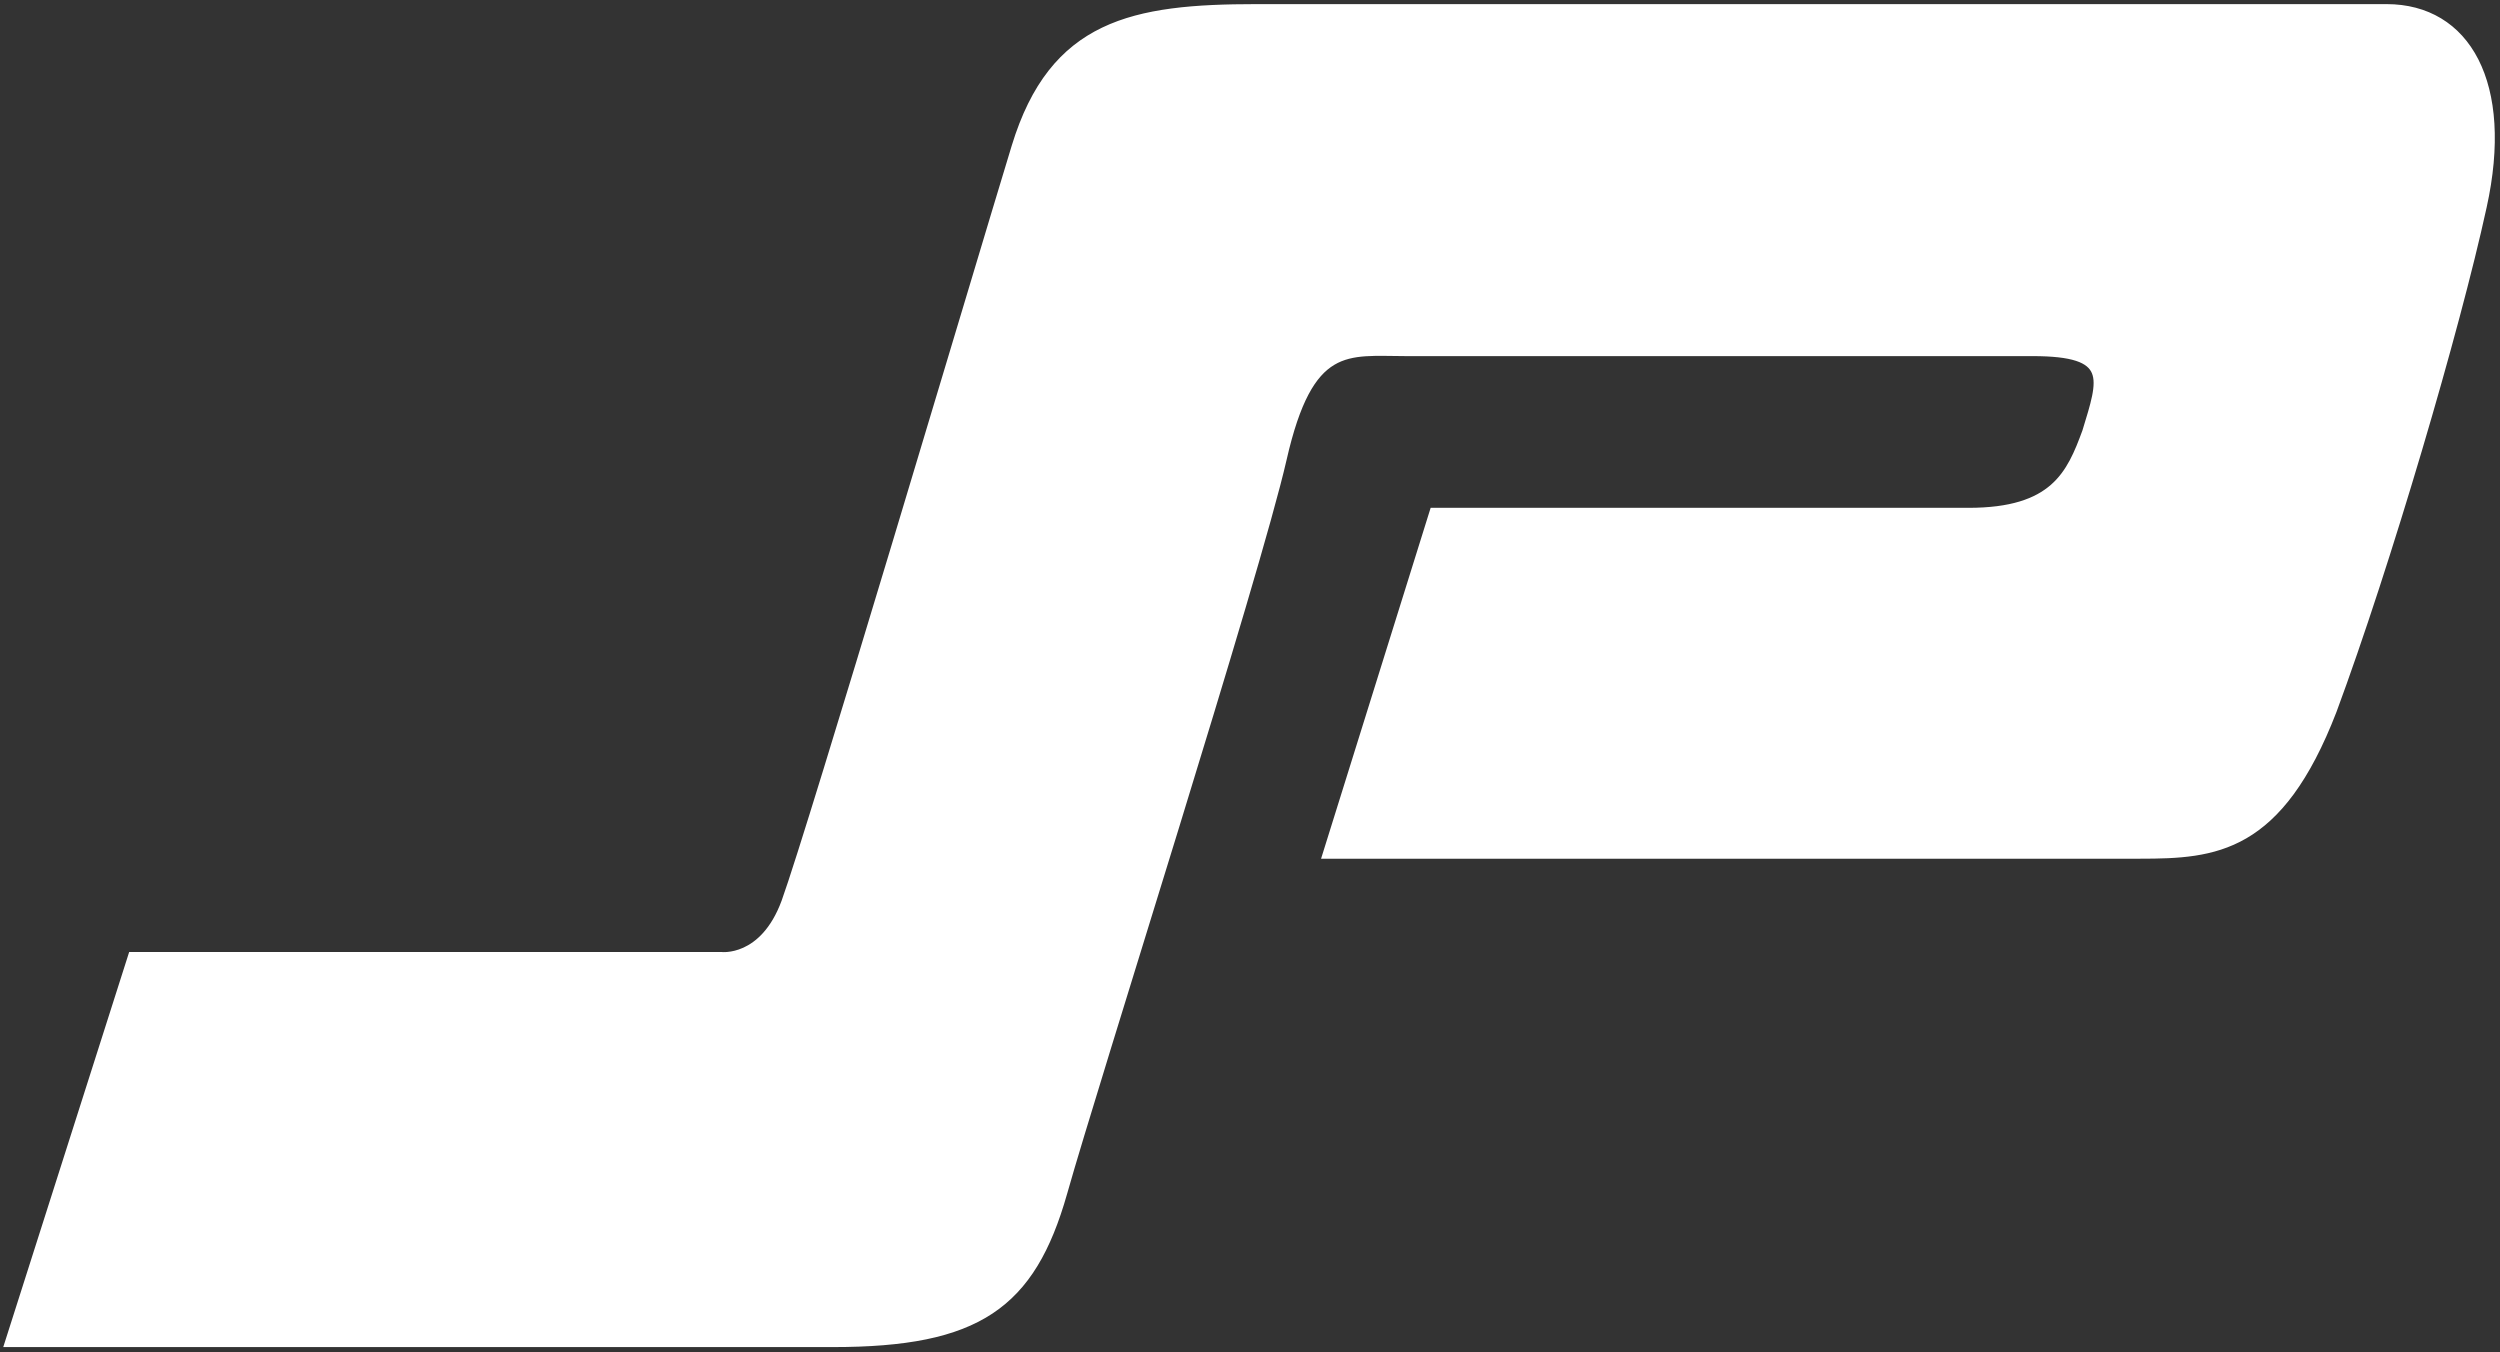 <svg version="1.2" xmlns="http://www.w3.org/2000/svg" viewBox="0 0 1549 838" width="1549" height="838"><rect x="0" y="0" width="1549" height="838" fill="#333333" stroke="none"/><style>.a{fill:#fff;stroke:#fff;stroke-miterlimit:10;stroke-width:5.1}</style><path class="a" d="m81.9 592.4h364.9c0 0 26.3 3.4 39.9-33.5 16.8-46.4 119.3-391.5 142.6-467.9 23.3-76.4 72.8-85.9 149.2-85.9 73.3 0 650.1 0 700.2 0 49.4 0 76.4 46.6 59.5 123-16.6 76.2-59.5 221.9-92.9 312.1-33.3 86.3-72.8 89.3-119.4 89.3-46.4 0-503.9 0-503.9 0l66.3-212.3c0 0 278.4 0 331.4 0 53.1 0 63.3-23.3 73-49.7 10.1-33.2 16.6-49.4-33.4-49.4-53.1 0-358.5 0-388.2 0-36.5 0-59.8-6.7-76.4 66.2-16.6 72.8-116.3 384.9-136 454.8-19.8 69.7-53.1 93-142.6 93h-510.6z"/></svg>
